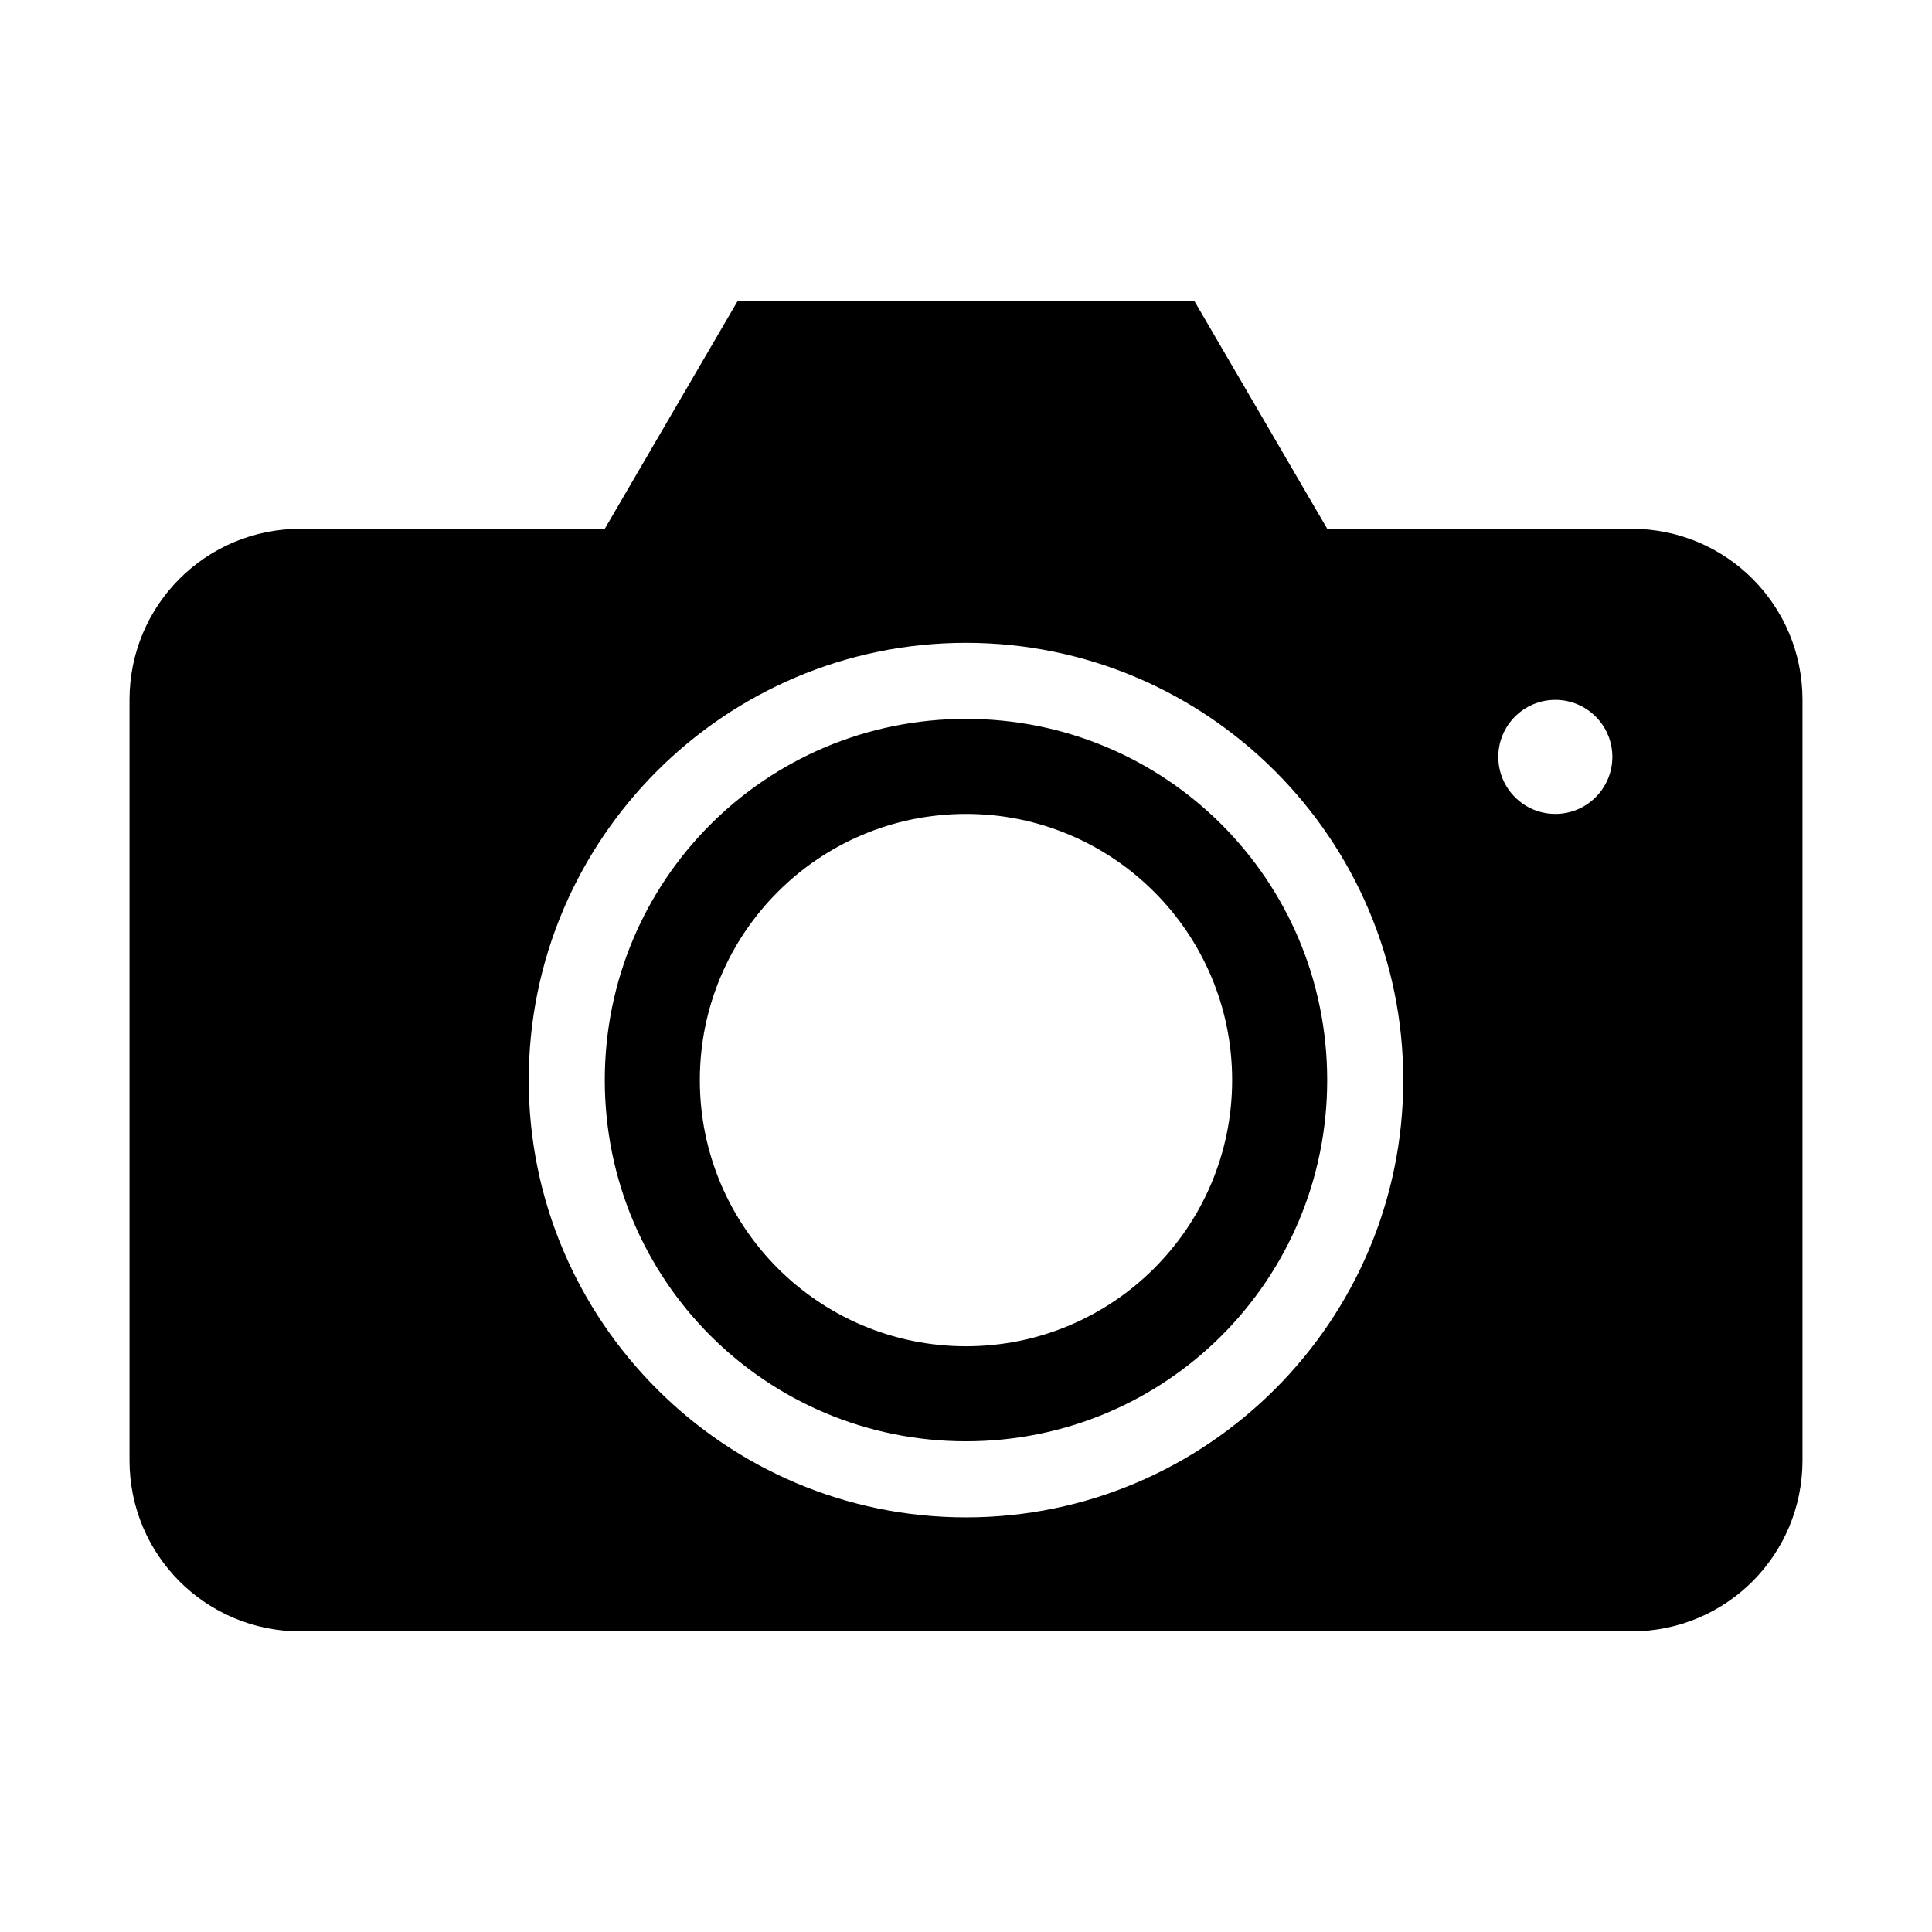 <?xml version="1.0" encoding="UTF-8"?>
<!-- The Best Svg Icon site in the world: iconSvg.co, Visit us! https://iconsvg.co -->
<svg fill="#000000" width="800px" height="800px" version="1.1" viewBox="144 144 512 512" xmlns="http://www.w3.org/2000/svg">
 <path d="m339.54 223.67-35.266 60.457h-80.609c-25.121 0-45.344 20.223-45.344 45.344v201.52c0 25.121 20.223 45.344 45.344 45.344h352.67c25.121 0 45.344-20.223 45.344-45.344v-201.52c0-25.121-20.223-45.344-45.344-45.344h-80.609l-35.266-60.457zm60.457 90.688c63.879 0 115.88 52 115.88 115.88 0 63.879-52 115.88-115.88 115.88-63.879 0-115.88-52-115.88-115.88 0-63.879 52-115.88 115.88-115.88zm156.18 15.113c8.348 0 15.113 6.766 15.113 15.113 0 8.348-6.766 15.113-15.113 15.113-8.348 0-15.113-6.766-15.113-15.113 0-8.348 6.766-15.113 15.113-15.113zm-156.18 5.039c-52.984 0-95.723 42.738-95.723 95.723s42.738 95.723 95.723 95.723c52.988 0 95.723-42.738 95.723-95.723 0-52.988-42.738-95.723-95.723-95.723zm0 25.191c38.953 0 70.535 31.578 70.535 70.535 0 38.953-31.578 70.535-70.535 70.535-38.953 0-70.535-31.578-70.535-70.535 0-38.953 31.578-70.535 70.535-70.535z"/>
</svg>